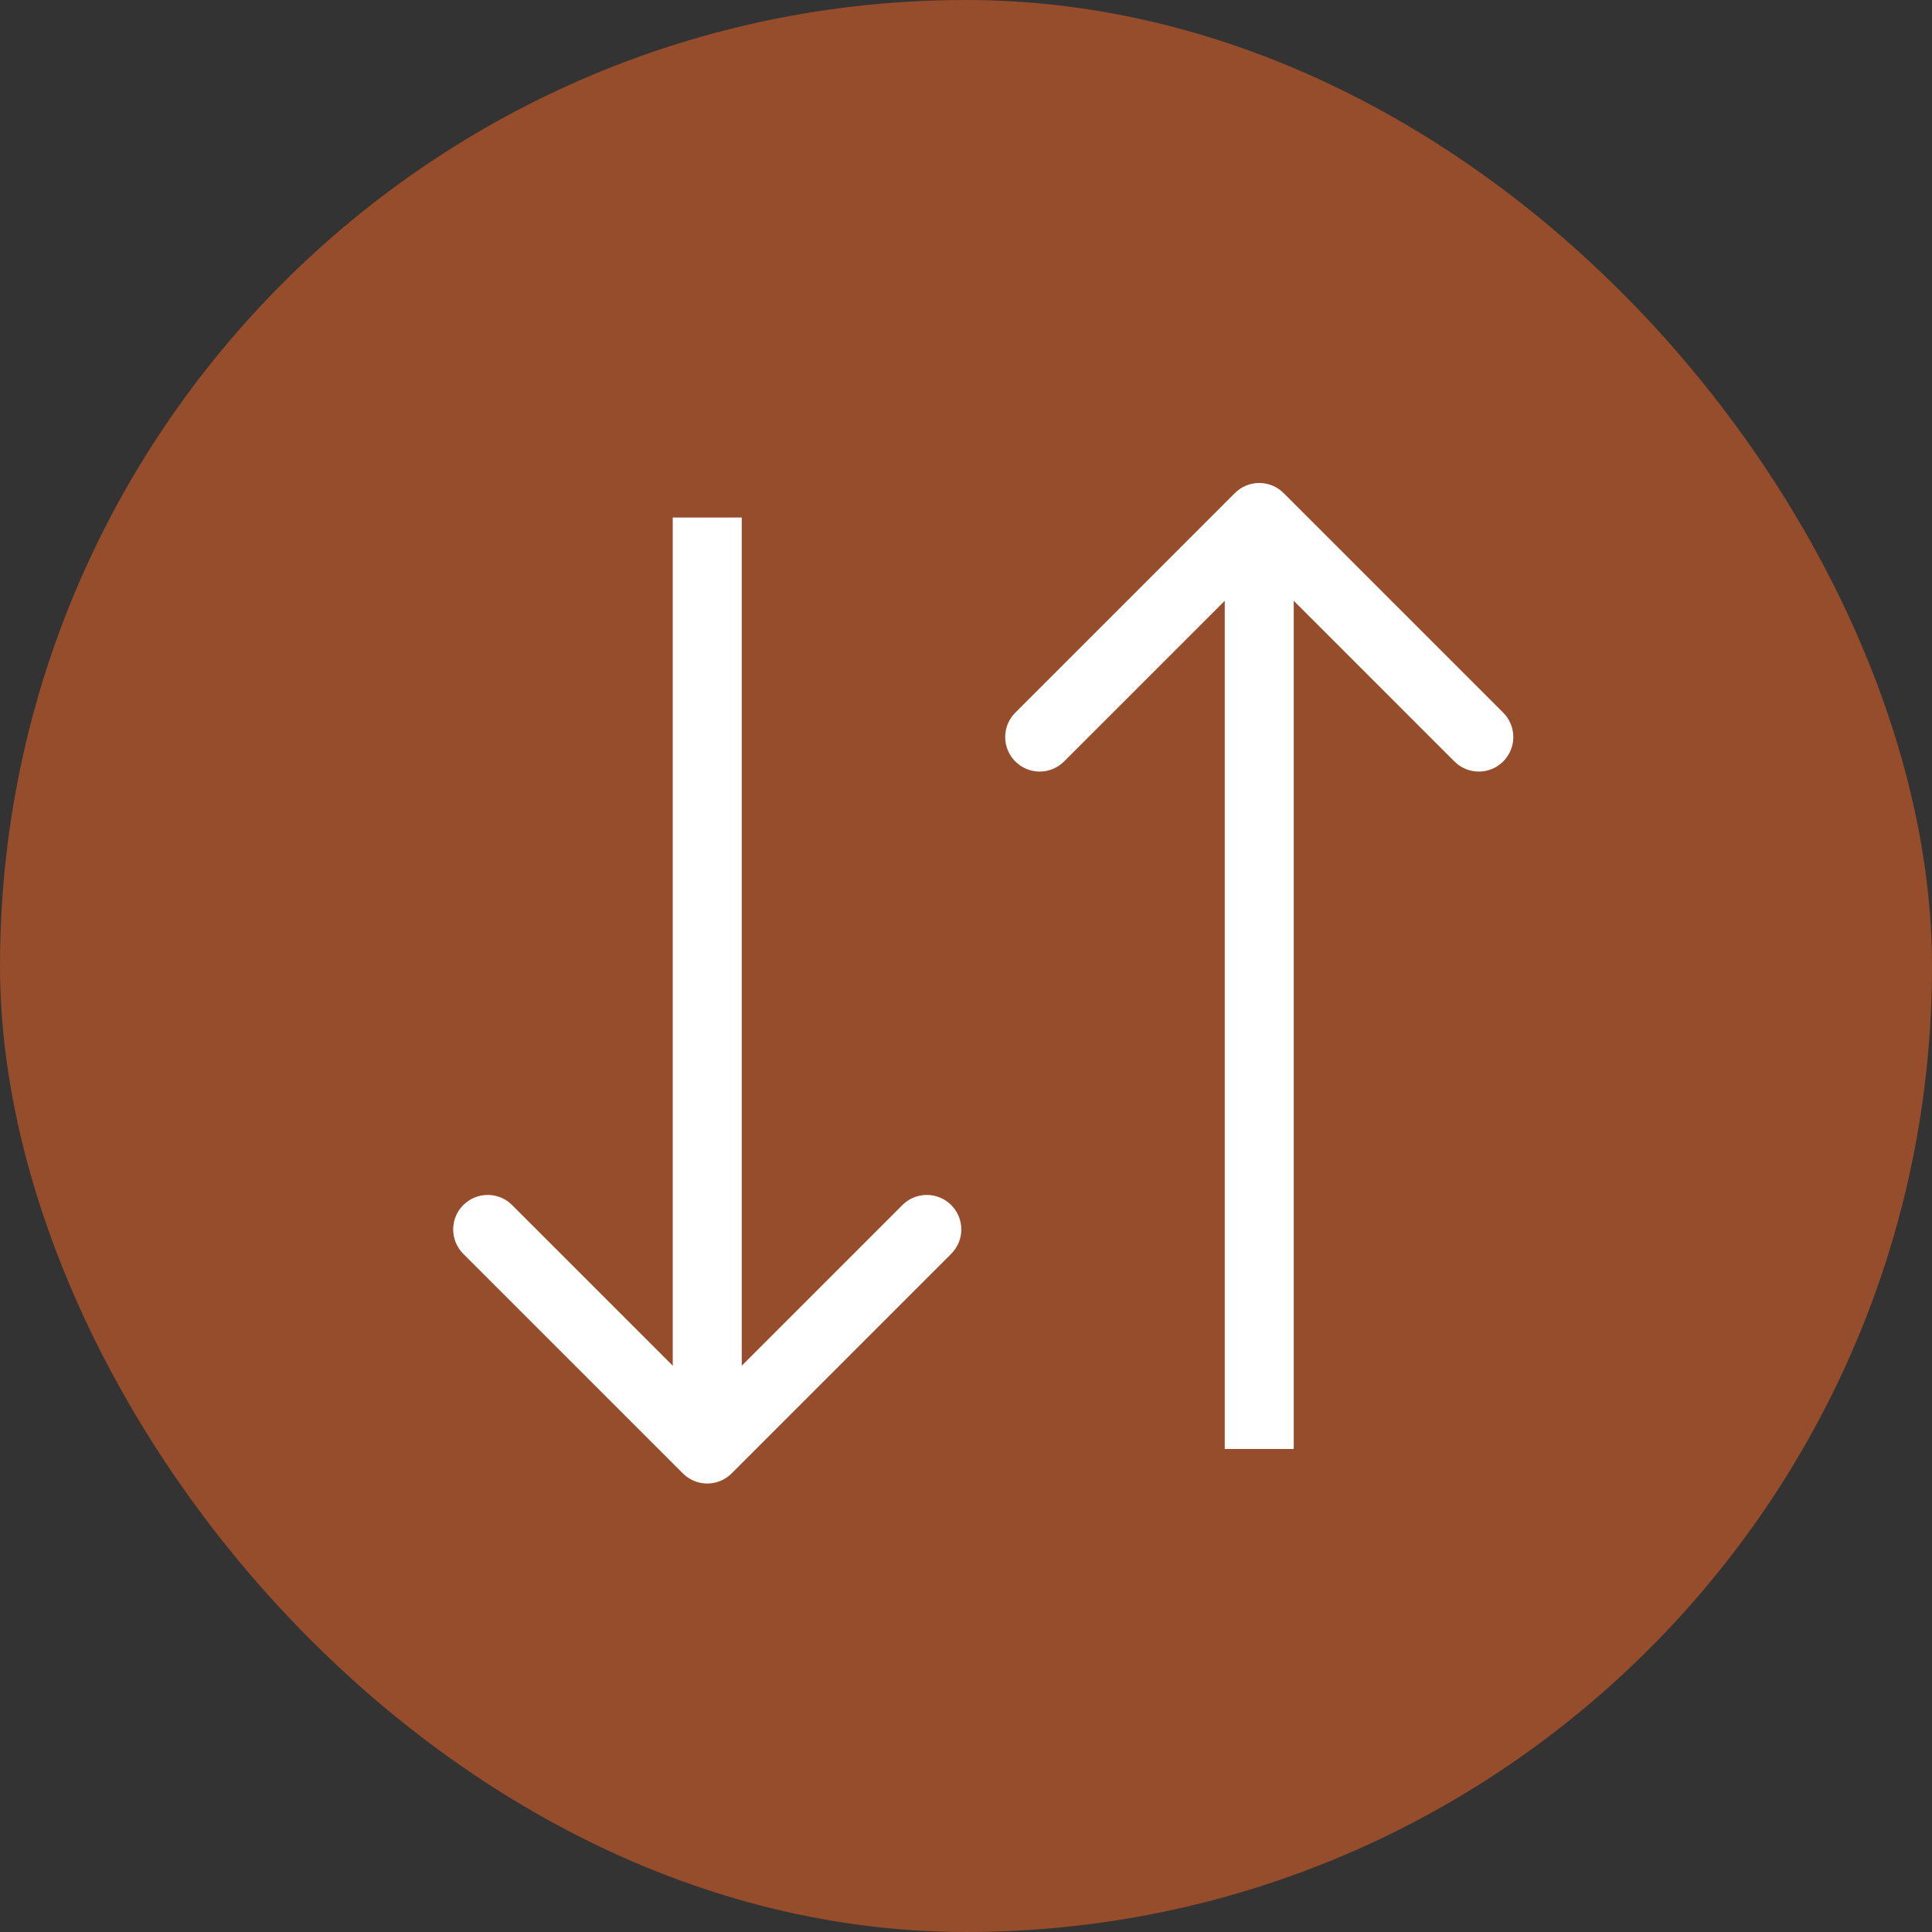 <svg width="56" height="56" viewBox="0 0 56 56" fill="none" xmlns="http://www.w3.org/2000/svg">
<rect x="0" y="0" width="56" height="56" fill="#333333" stroke="none"/>
<rect width="56" height="56" rx="28" fill="#964D2B"/>
<path d="M19.793 42.707C20.183 43.098 20.817 43.098 21.207 42.707L27.571 36.343C27.962 35.953 27.962 35.319 27.571 34.929C27.18 34.538 26.547 34.538 26.157 34.929L20.5 40.586L14.843 34.929C14.453 34.538 13.819 34.538 13.429 34.929C13.038 35.319 13.038 35.953 13.429 36.343L19.793 42.707ZM19.5 15V42H21.5V15H19.5Z" fill="white"/>
<path d="M37.207 14.293C36.817 13.902 36.183 13.902 35.793 14.293L29.429 20.657C29.038 21.047 29.038 21.68 29.429 22.071C29.82 22.462 30.453 22.462 30.843 22.071L36.5 16.414L42.157 22.071C42.547 22.462 43.181 22.462 43.571 22.071C43.962 21.68 43.962 21.047 43.571 20.657L37.207 14.293ZM35.5 15V42H37.5V15H35.5Z" fill="white"/>
</svg>
